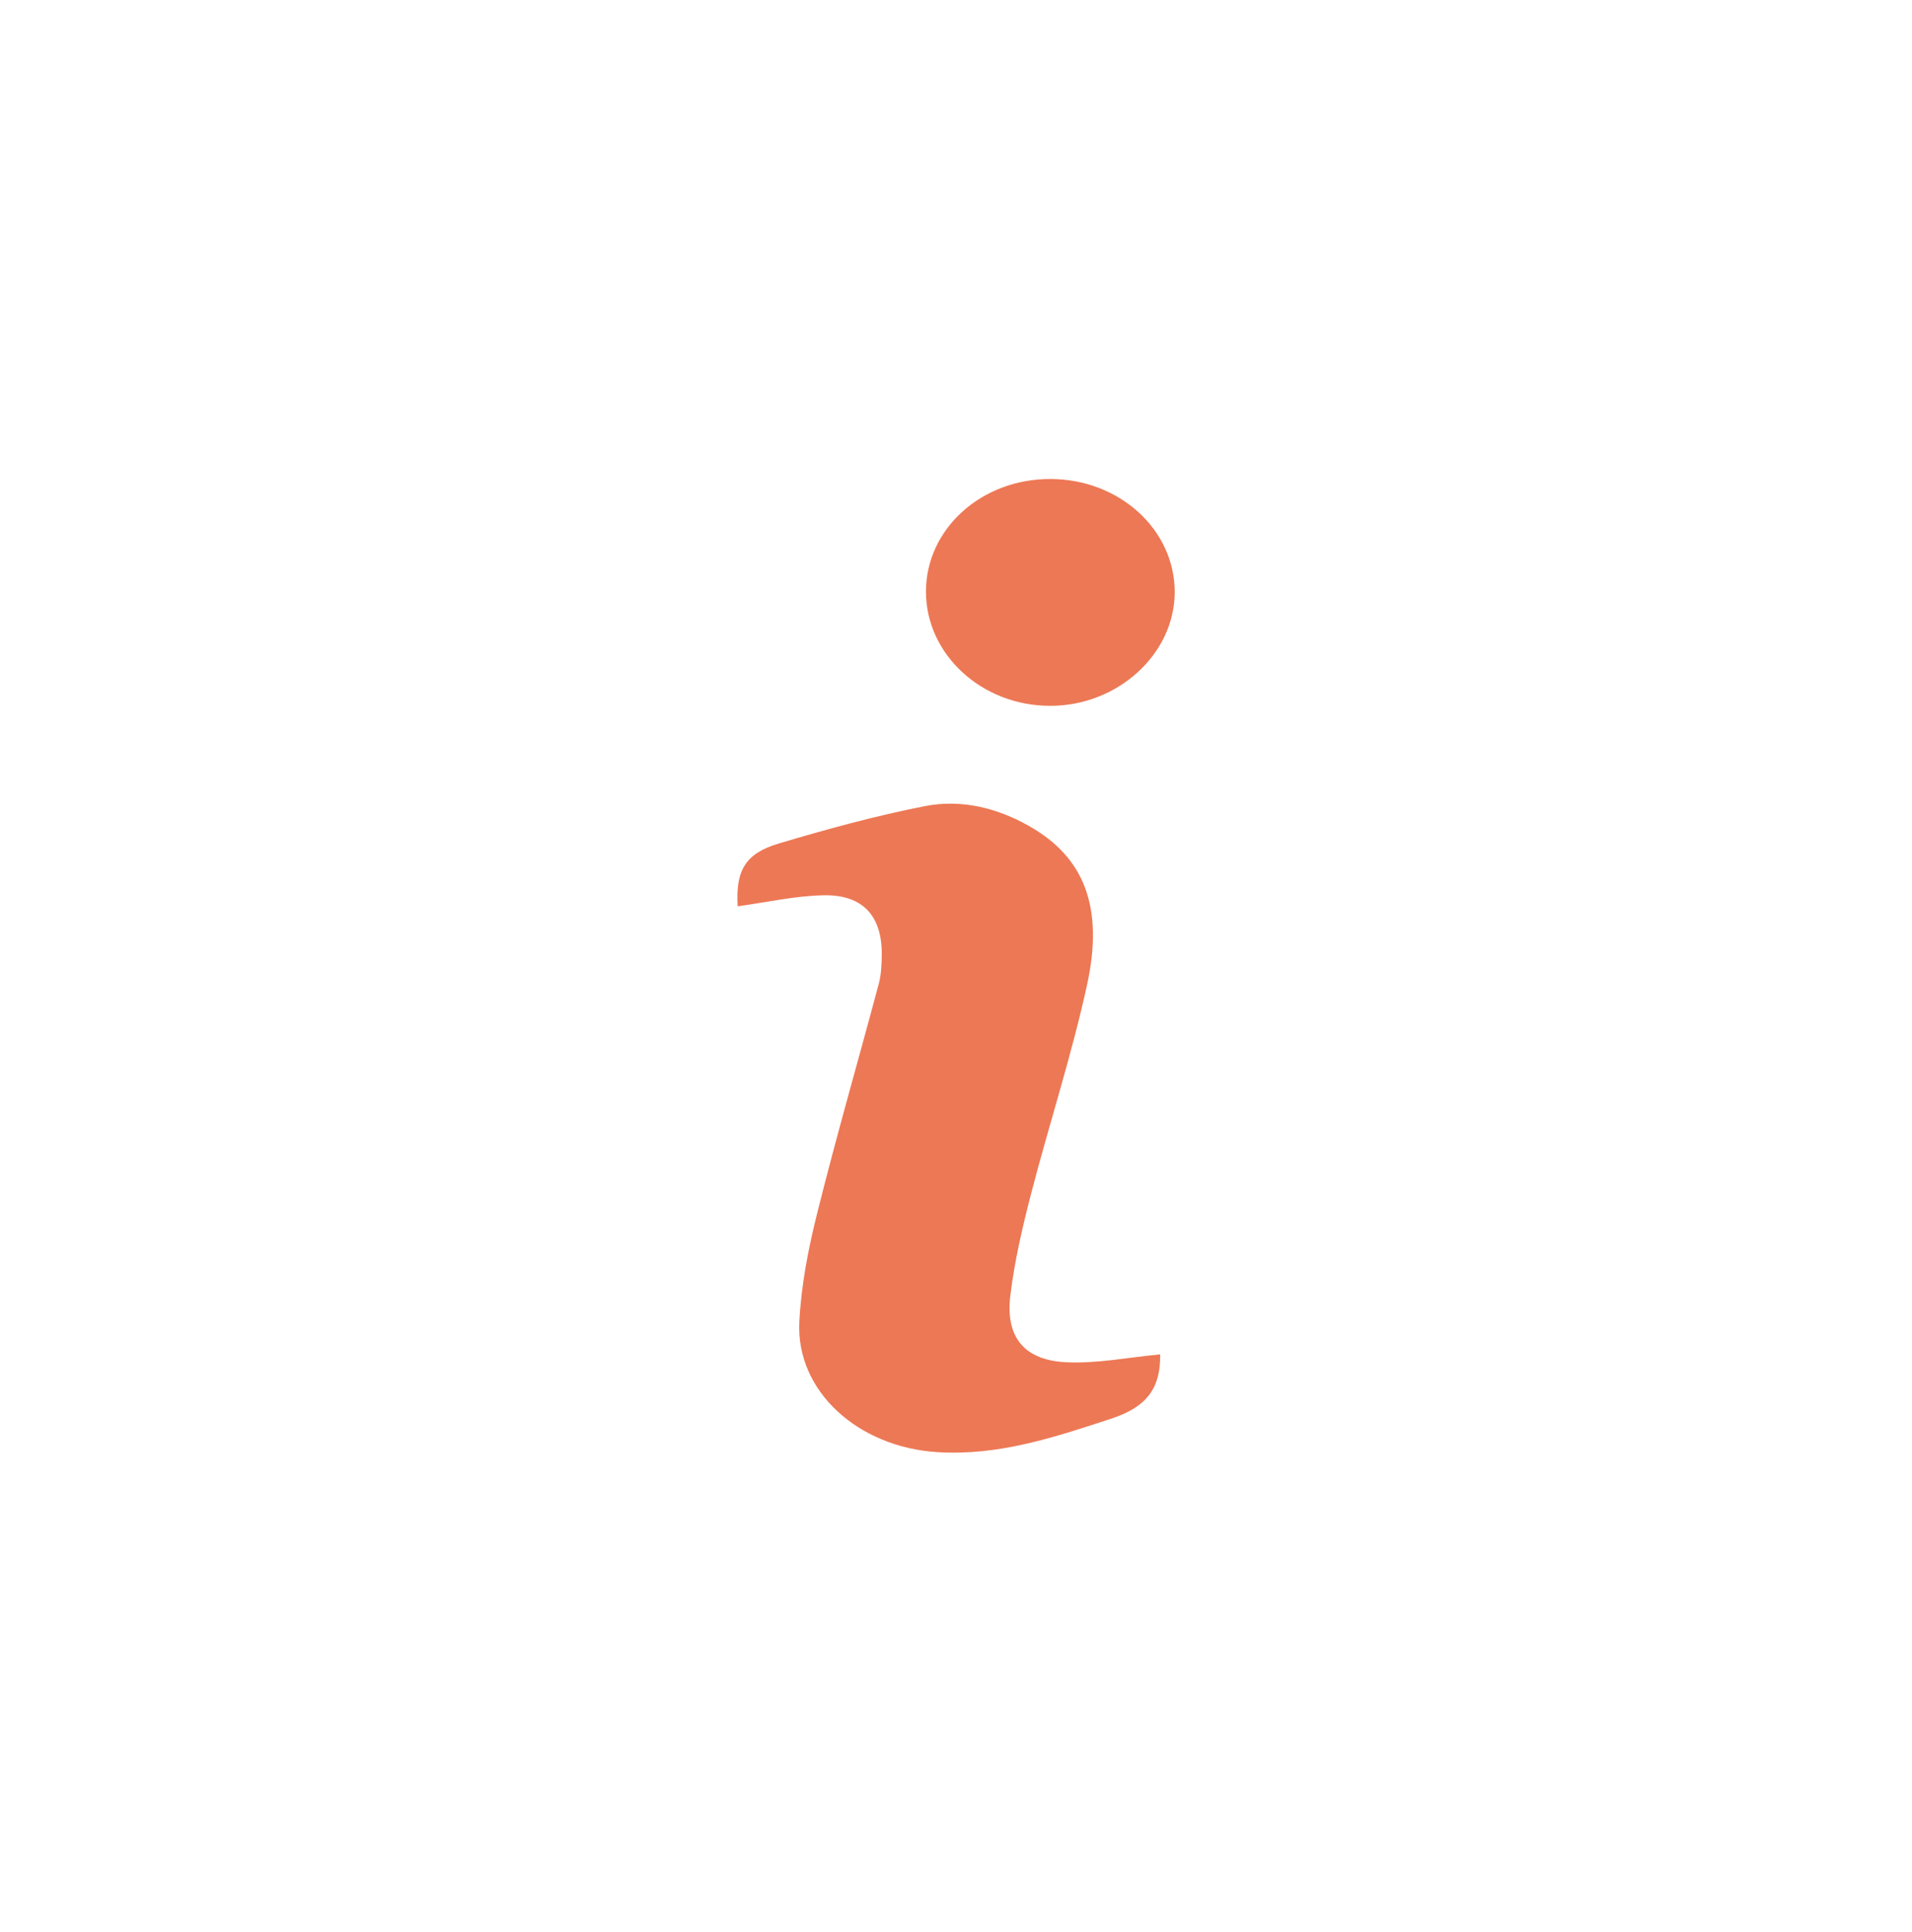 <?xml version="1.0" encoding="UTF-8"?>
<svg id="Capa_1" data-name="Capa 1" xmlns="http://www.w3.org/2000/svg" viewBox="0 0 196 198" fill="#ed7855">
  <path d="m118.93,138.84c.05,3.41-1.33,5.36-4.96,6.56-5.87,1.93-11.6,3.85-17.9,3.45-8.1-.51-14.47-6.23-14.13-13.32.18-3.76.92-7.54,1.84-11.21,1.96-7.87,4.22-15.66,6.31-23.5.24-.91.28-1.88.3-2.83.07-4.03-1.87-6.28-5.91-6.22-2.96.05-5.92.73-8.86,1.13-.21-3.62.72-5.4,4.22-6.44,4.94-1.47,9.93-2.84,14.98-3.83,3.73-.73,7.42.18,10.74,2.08,5.55,3.17,7.62,8.23,5.88,16.22-1.58,7.24-3.9,14.32-5.76,21.5-.88,3.42-1.69,6.89-2.11,10.39-.51,4.27,1.44,6.63,5.79,6.82,3.13.14,6.29-.5,9.57-.81Z"/>
  <path d="m107.69,49.1c7.07.02,12.75,5.2,12.73,11.62-.02,6.34-5.87,11.66-12.81,11.63-6.99-.02-12.68-5.27-12.69-11.7,0-6.43,5.68-11.57,12.76-11.55Z"/>
</svg>